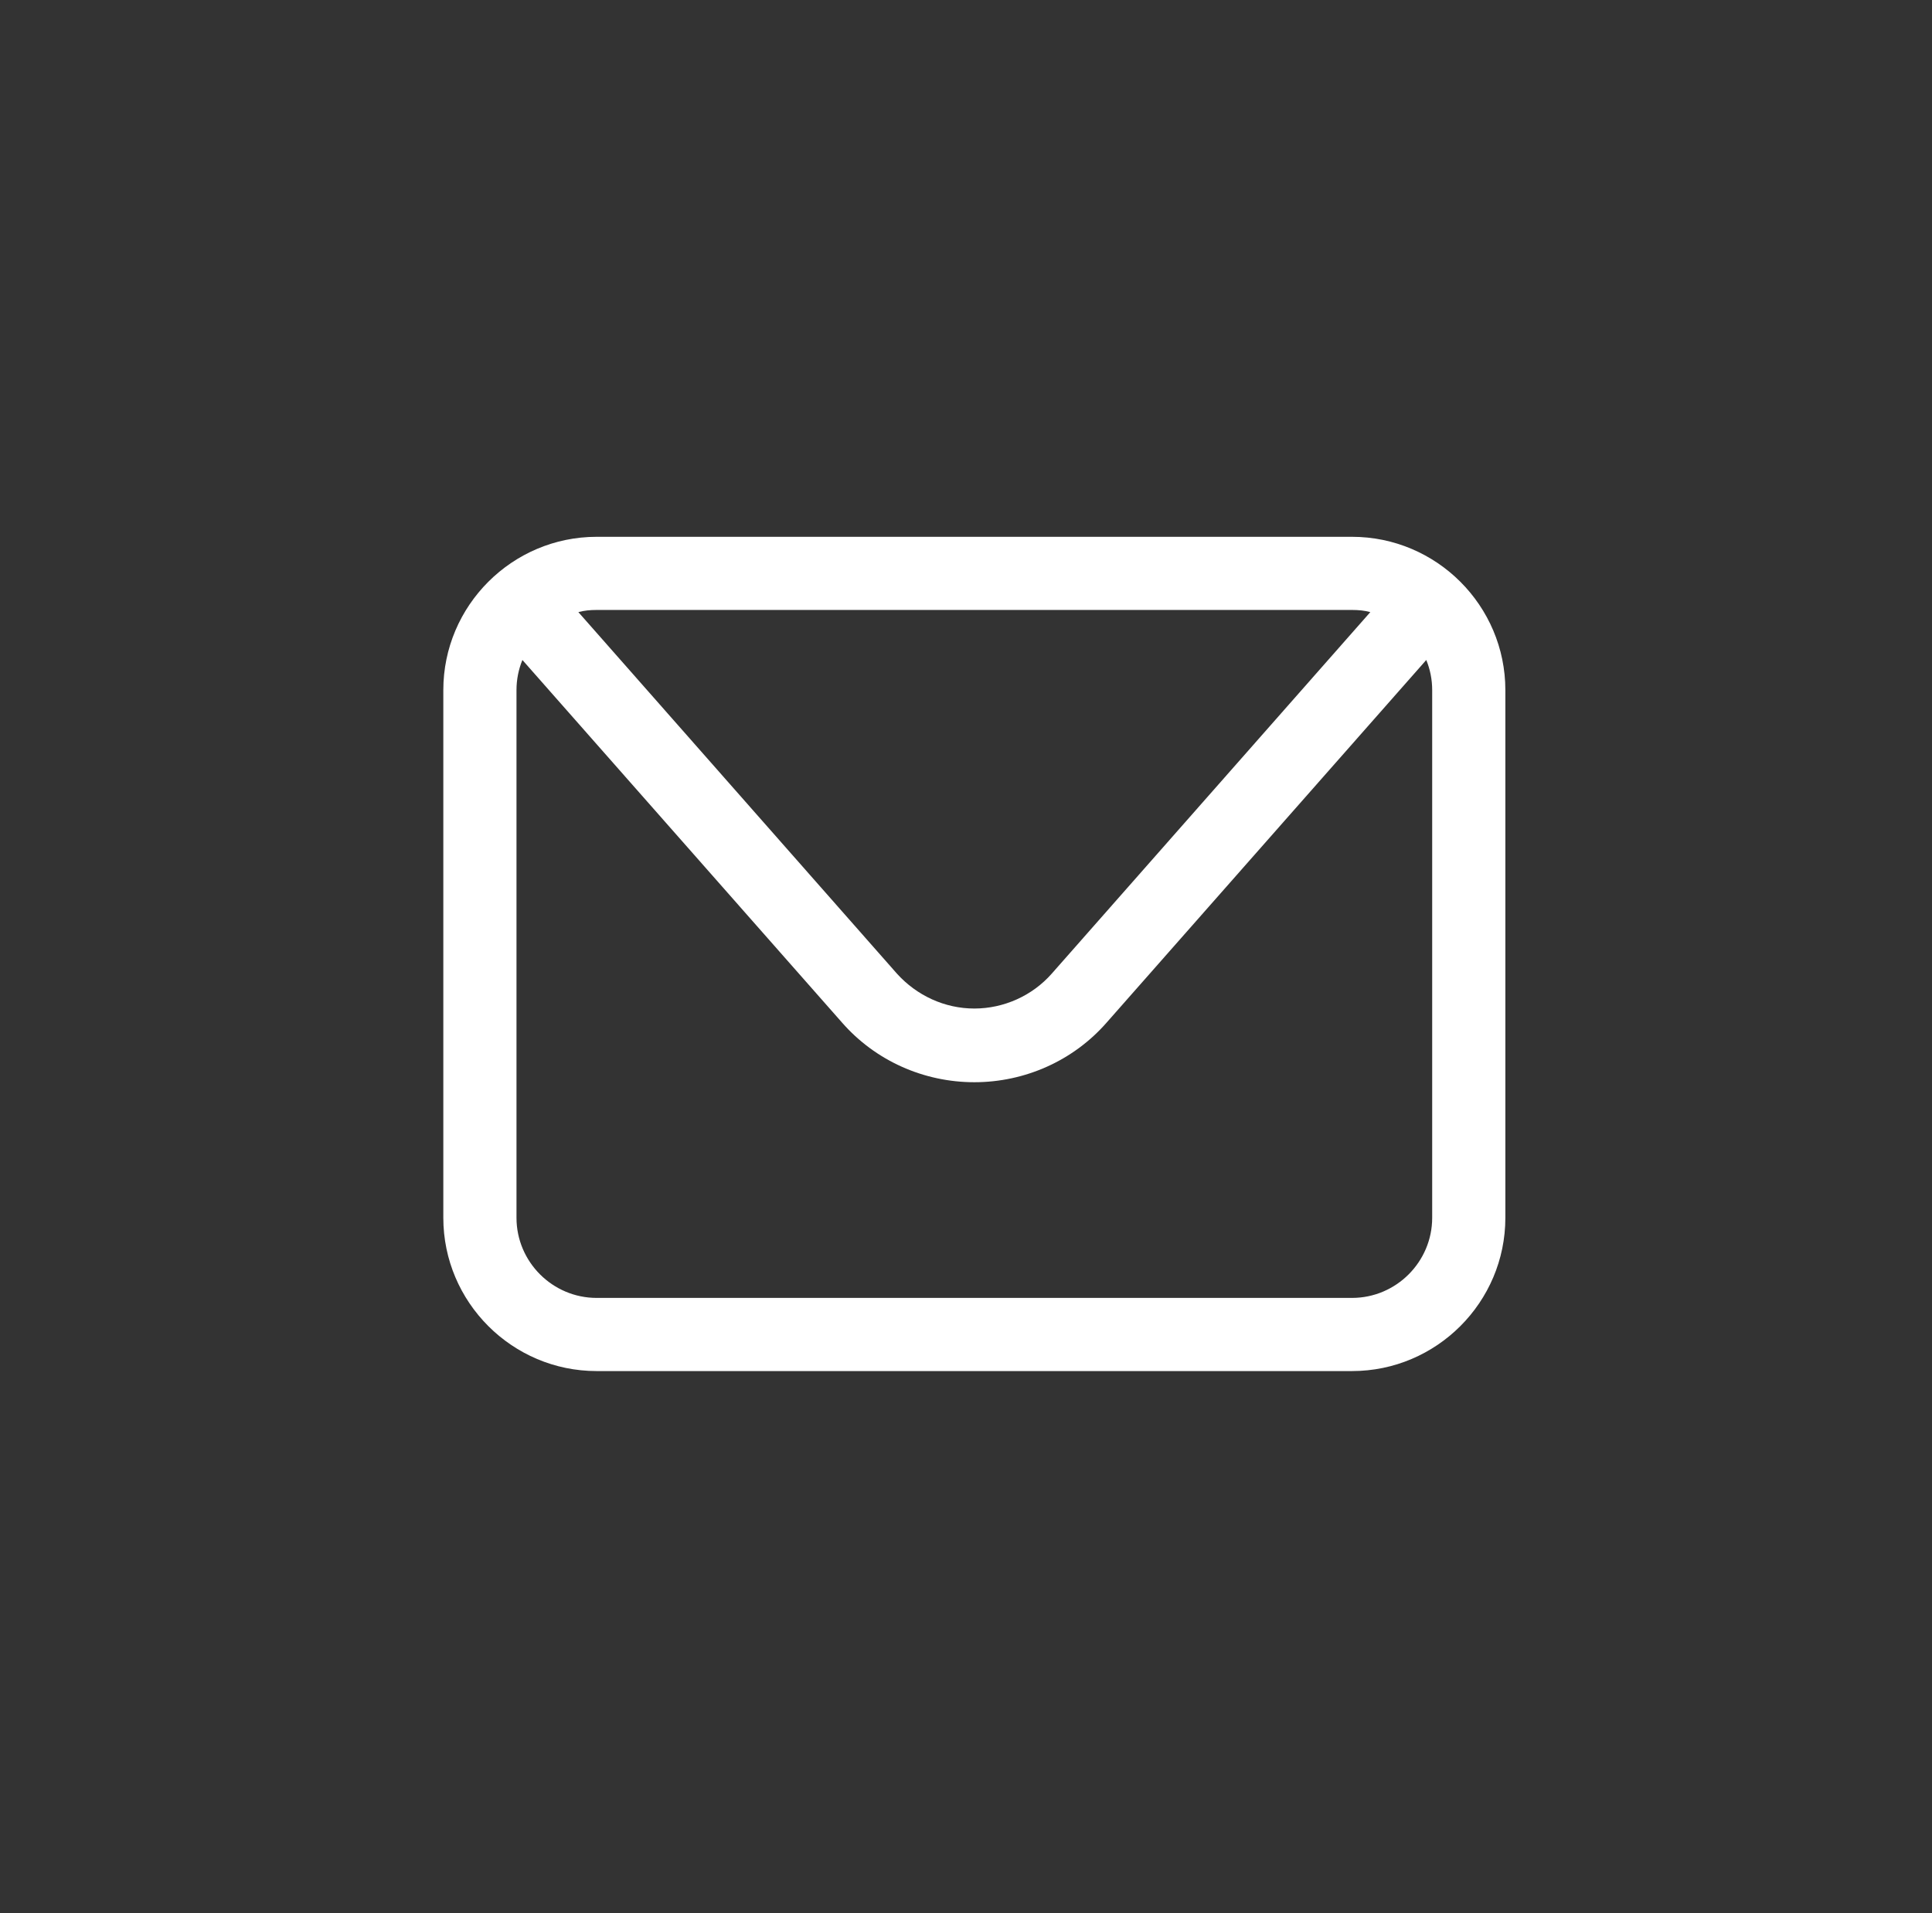 <svg xmlns="http://www.w3.org/2000/svg" id="TOP" viewBox="0 0 35.91 35.57"><rect x="0" y="0" width="35.91" height="35.57" fill="#333333" stroke="none"/><defs><style>      .cls-1 {        fill: #fff;      }    </style></defs><path id="MAIL" class="cls-1" d="m25.13,9.98h-14.04c-1.57,0-2.85,1.28-2.85,2.85v9.81c0,1.57,1.28,2.85,2.85,2.85h14.04c1.57,0,2.85-1.28,2.85-2.85v-9.81c0-1.57-1.28-2.85-2.85-2.85Zm0,1.36c.12,0,.23.01.34.04l-5.92,6.72c-.36.41-.89.65-1.44.65s-1.07-.24-1.44-.65l-5.92-6.72c.11-.03.22-.04.34-.04h14.04Zm1.49,11.3c0,.82-.67,1.49-1.49,1.49h-14.04c-.82,0-1.49-.67-1.49-1.49v-9.81c0-.2.04-.39.11-.56l5.94,6.74c.62.71,1.52,1.11,2.46,1.11s1.84-.4,2.46-1.11l5.94-6.74c.07.17.11.36.11.56v9.81Z"></path></svg>